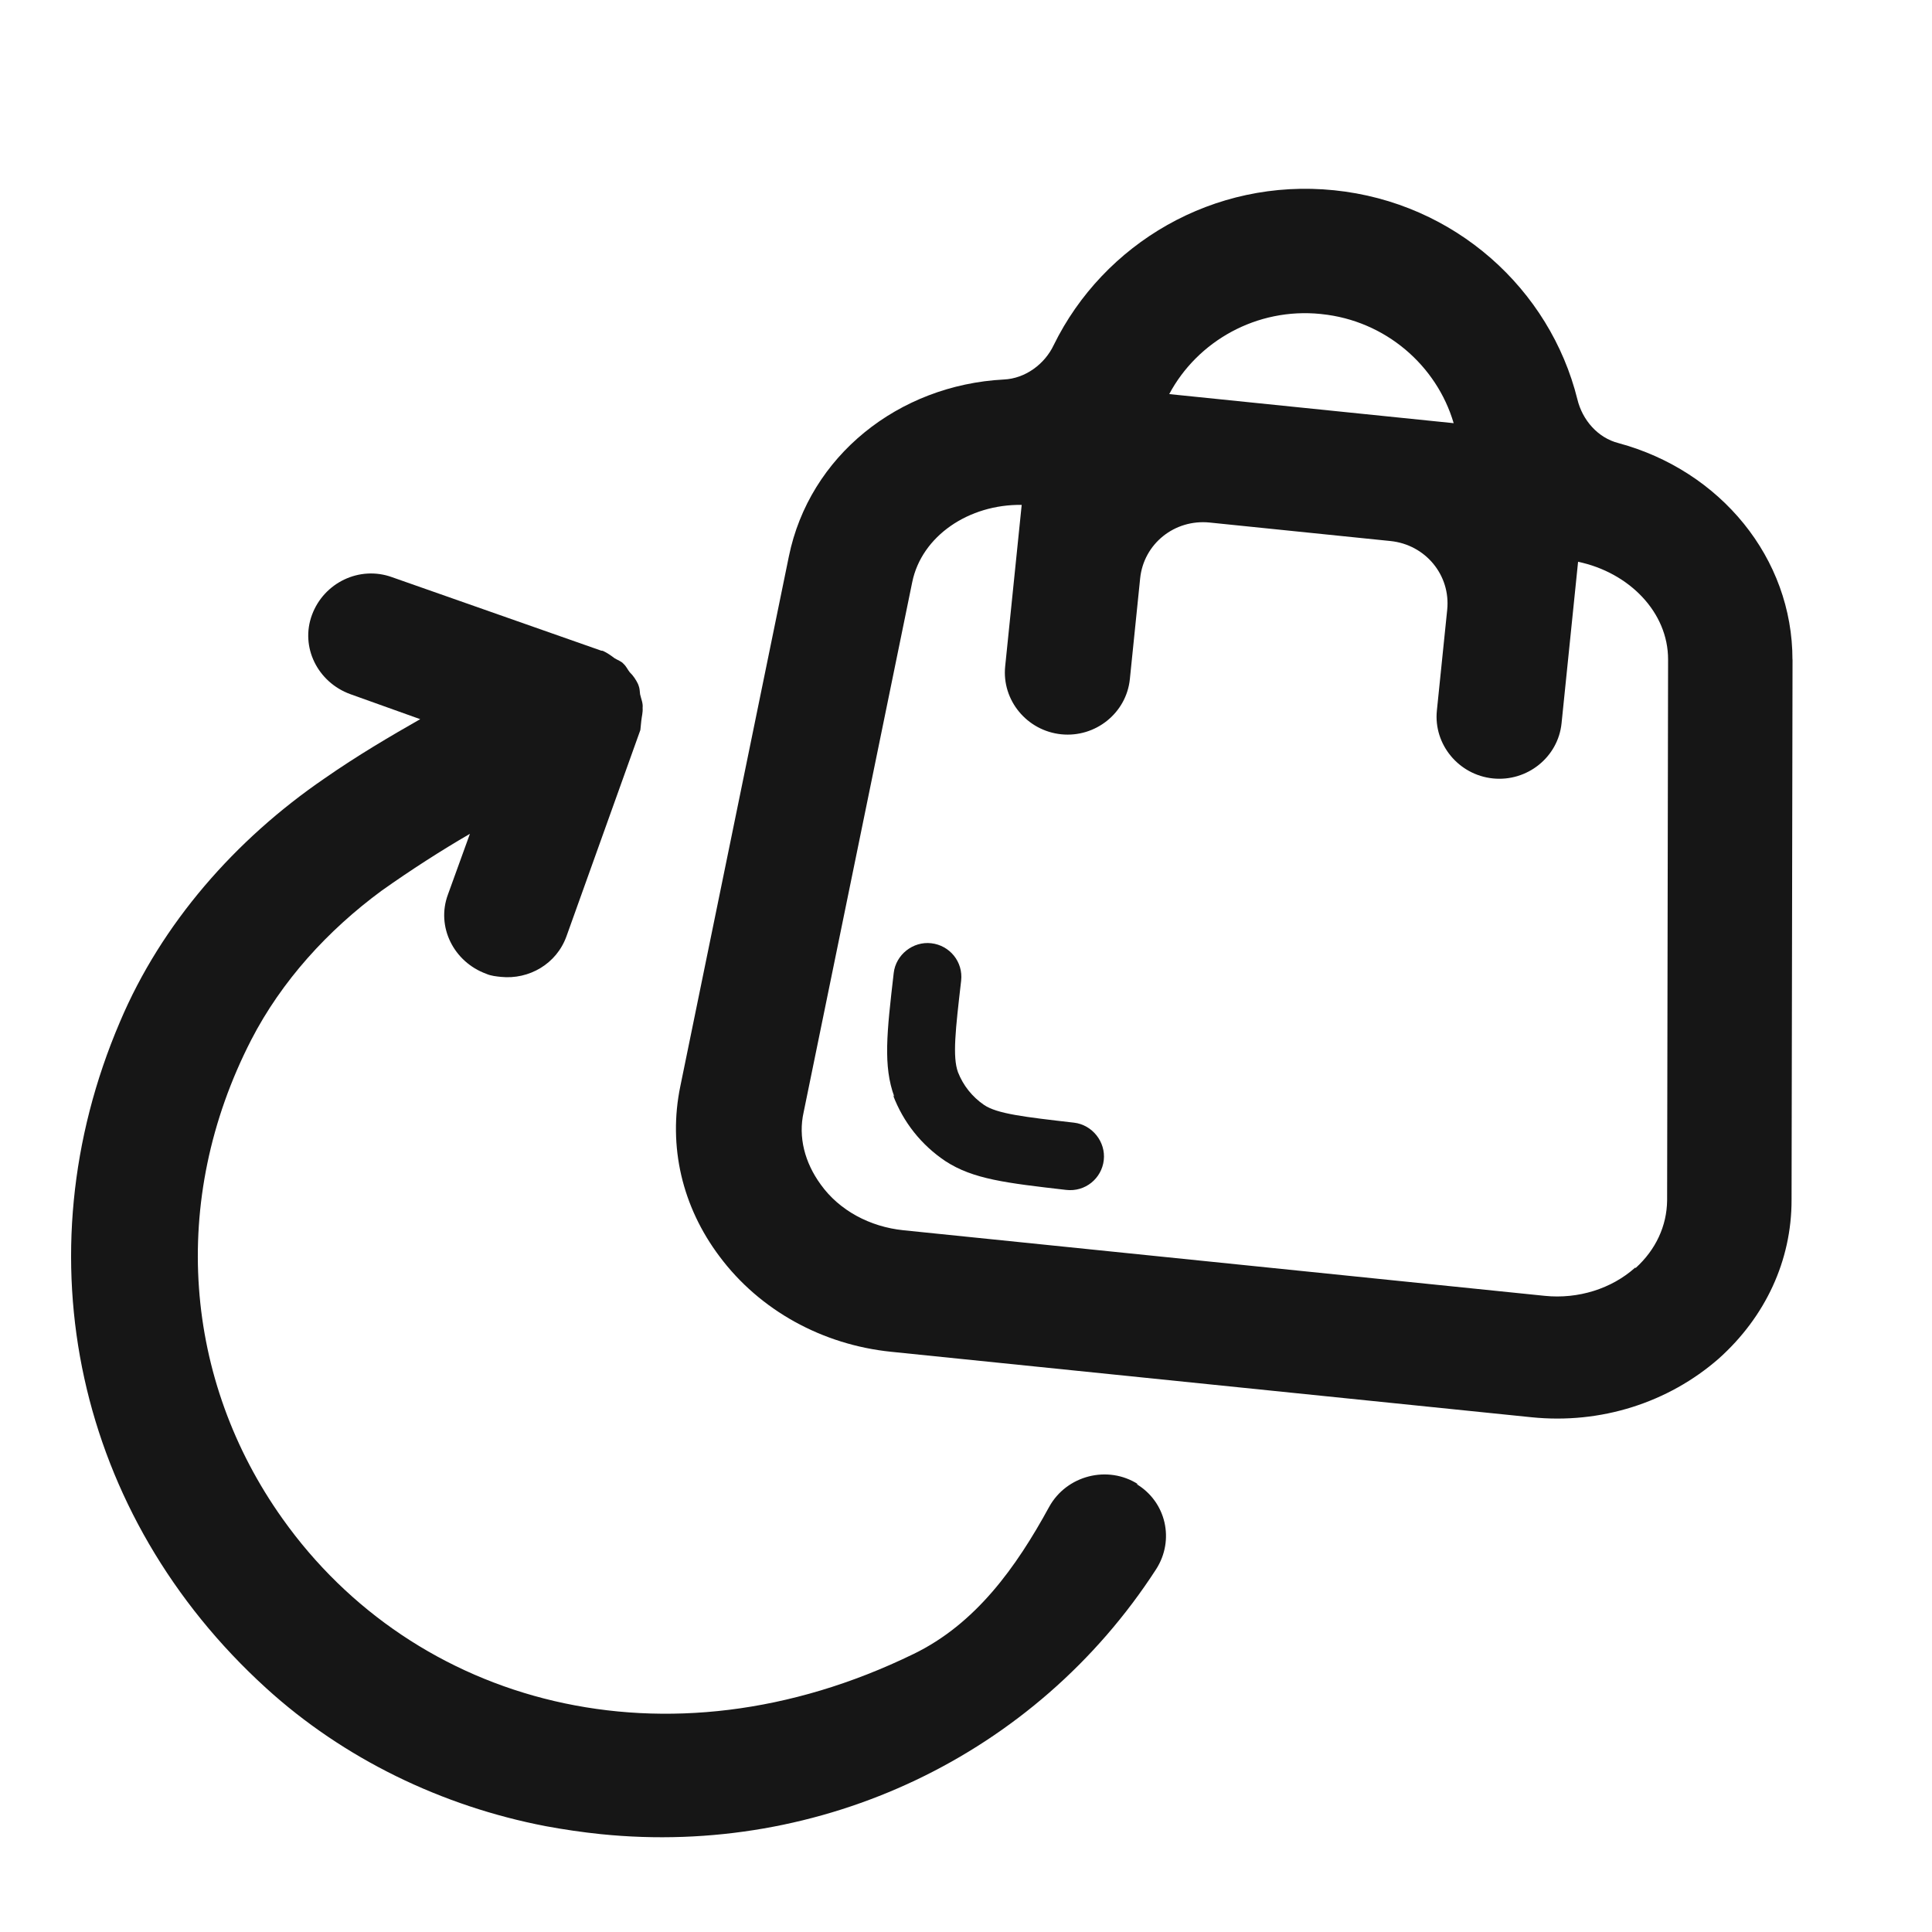 <?xml version="1.0" encoding="UTF-8"?> <svg xmlns="http://www.w3.org/2000/svg" width="58" height="58" viewBox="0 0 58 58" fill="none"><g clip-path="url(#clip0_1695_53912)"><path d="M34.165 44.557C33.255 43.974 32.017 44.291 31.495 45.24C30.506 47.052 29.292 48.748 27.427 49.653C19.988 53.279 12.428 51.152 8.482 45.593C5.526 41.441 5.061 36.052 7.541 31.22C8.455 29.447 9.839 27.932 11.45 26.744C12.341 26.112 13.252 25.528 14.107 25.032L13.447 26.855C13.089 27.821 13.619 28.878 14.599 29.235C14.734 29.296 14.898 29.312 15.039 29.327C15.881 29.413 16.709 28.938 17.007 28.105L19.224 21.916C19.224 21.916 19.243 21.732 19.252 21.639C19.267 21.501 19.302 21.388 19.292 21.247C19.307 21.108 19.248 20.986 19.216 20.842C19.202 20.748 19.209 20.678 19.171 20.581C19.171 20.581 19.171 20.581 19.153 20.533C19.094 20.41 19.013 20.285 18.905 20.181C18.842 20.104 18.805 20.007 18.718 19.928C18.655 19.852 18.54 19.817 18.451 19.761C18.342 19.68 18.232 19.599 18.096 19.538C18.096 19.538 18.073 19.536 18.049 19.533L11.774 17.329C10.794 16.972 9.724 17.492 9.366 18.459C9.007 19.425 9.537 20.483 10.517 20.839L12.615 21.59C11.711 22.105 10.73 22.681 9.738 23.372C7.069 25.199 4.848 27.725 3.601 30.677C0.588 37.717 2.298 45.497 7.986 50.675C10.321 52.803 13.272 54.225 16.379 54.822C16.936 54.926 17.495 55.006 18.033 55.062C24.653 55.739 31.085 52.71 34.708 47.109C35.27 46.233 35.009 45.087 34.118 44.552L34.165 44.557Z" fill="#161616"></path><path d="M53.811 19.809C53.816 16.754 51.65 14.13 48.59 13.303C47.968 13.146 47.503 12.609 47.354 11.987C46.533 8.684 43.679 6.082 40.053 5.712C36.427 5.341 33.129 7.313 31.635 10.356C31.363 10.935 30.776 11.365 30.135 11.393C26.974 11.559 24.298 13.688 23.682 16.705L20.424 32.609C20.051 34.413 20.479 36.23 21.603 37.722C22.809 39.338 24.689 40.37 26.748 40.581L45.978 42.547C48.06 42.76 50.089 42.105 51.595 40.789C53 39.533 53.787 37.84 53.784 36.02L53.813 19.786L53.811 19.809ZM39.673 9.429C41.591 9.625 43.132 10.972 43.64 12.704L35.101 11.831C35.95 10.238 37.731 9.23 39.65 9.426L39.673 9.429ZM49.084 38.059C48.382 38.687 47.38 39.005 46.374 38.902L27.121 36.933C26.115 36.83 25.196 36.339 24.638 35.559C24.161 34.904 23.956 34.136 24.127 33.384L27.385 17.48C27.669 16.086 29.09 15.135 30.672 15.157L30.176 20.005C30.072 21.021 30.829 21.938 31.859 22.044C32.888 22.149 33.815 21.404 33.919 20.388L34.228 17.364C34.334 16.325 35.262 15.58 36.315 15.687L41.742 16.242C42.795 16.35 43.552 17.267 43.446 18.306L43.136 21.331C43.032 22.346 43.79 23.264 44.819 23.369C45.848 23.474 46.776 22.729 46.879 21.713L47.375 16.865C48.903 17.185 50.081 18.378 50.077 19.801L50.048 36.035C50.04 36.804 49.707 37.516 49.108 38.062L49.084 38.059Z" fill="#161616"></path><path d="M26.809 32.877C27.116 33.691 27.661 34.376 28.385 34.86C29.215 35.4 30.204 35.514 32.008 35.722C32.58 35.788 33.073 35.378 33.136 34.829C33.199 34.28 32.791 33.766 32.241 33.703C30.745 33.531 29.931 33.437 29.539 33.169C29.187 32.928 28.915 32.586 28.76 32.19C28.59 31.726 28.684 30.913 28.854 29.443C28.919 28.872 28.508 28.38 27.958 28.317C27.408 28.253 26.893 28.661 26.83 29.21C26.622 31.009 26.509 31.997 26.848 32.926L26.809 32.877Z" fill="#161616"></path></g><defs><clipPath id="clip0_1695_53912"><rect width="52" height="52" fill="white" transform="translate(2 4)"></rect></clipPath></defs></svg> 